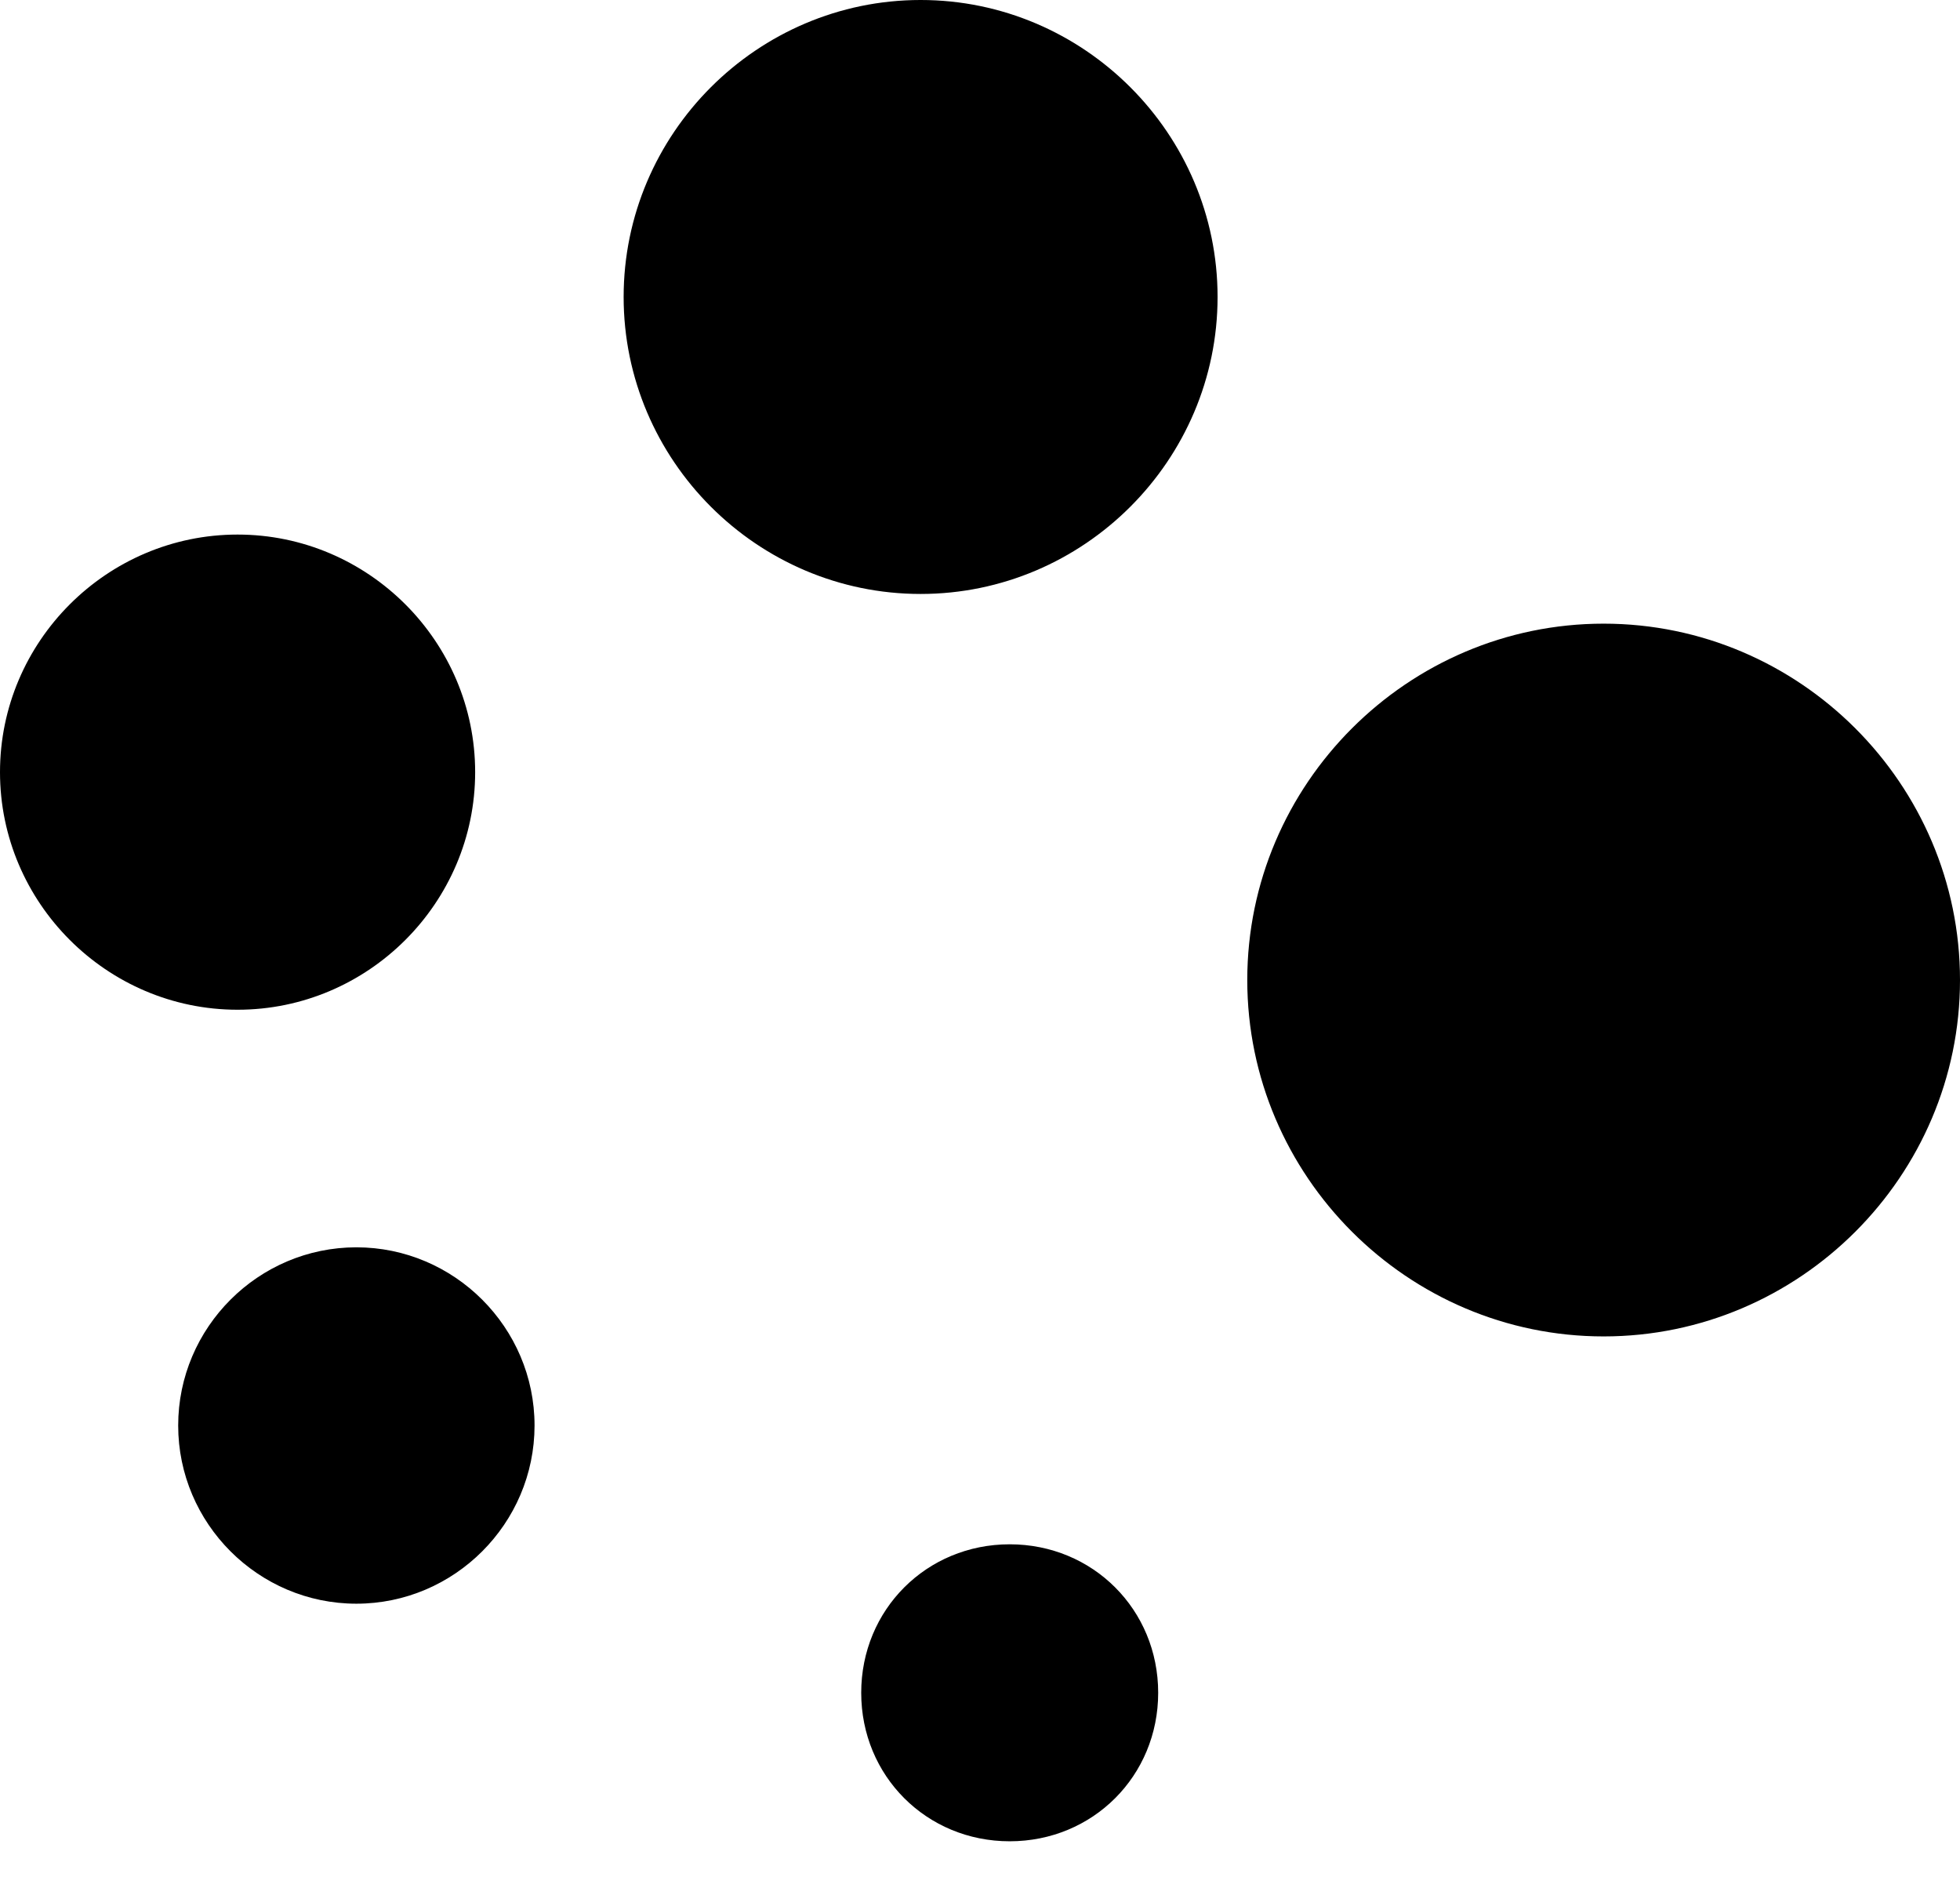 <?xml version="1.0" encoding="utf-8"?>
<!-- Generator: Adobe Illustrator 27.2.0, SVG Export Plug-In . SVG Version: 6.00 Build 0)  -->
<svg version="1.1" id="Layer_1" xmlns="http://www.w3.org/2000/svg" xmlns:xlink="http://www.w3.org/1999/xlink" x="0px" y="0px"
	 viewBox="0 0 66 63.8" style="enable-background:new 0 0 66 63.8;" xml:space="preserve">
<g>
	<g transform="translate(-417, -659)">
		<path d="M471,704c-6.6,0-12-5.4-12-12s5.4-12,12-12s12,5.4,12,12S477.6,704,471,704z M448,679c-5.5,0-10-4.5-10-10s4.5-10,10-10
			s10,4.5,10,10S453.5,679,448,679z M425,693c-4.4,0-8-3.6-8-8s3.6-8,8-8s8,3.6,8,8S429.4,693,425,693z M429,713c-3.3,0-6-2.7-6-6
			s2.7-6,6-6s6,2.7,6,6S432.3,713,429,713z M451,721c-2.8,0-5-2.2-5-5s2.2-5,5-5s5,2.2,5,5S453.8,721,451,721z"/>
	</g>
</g>
</svg>
